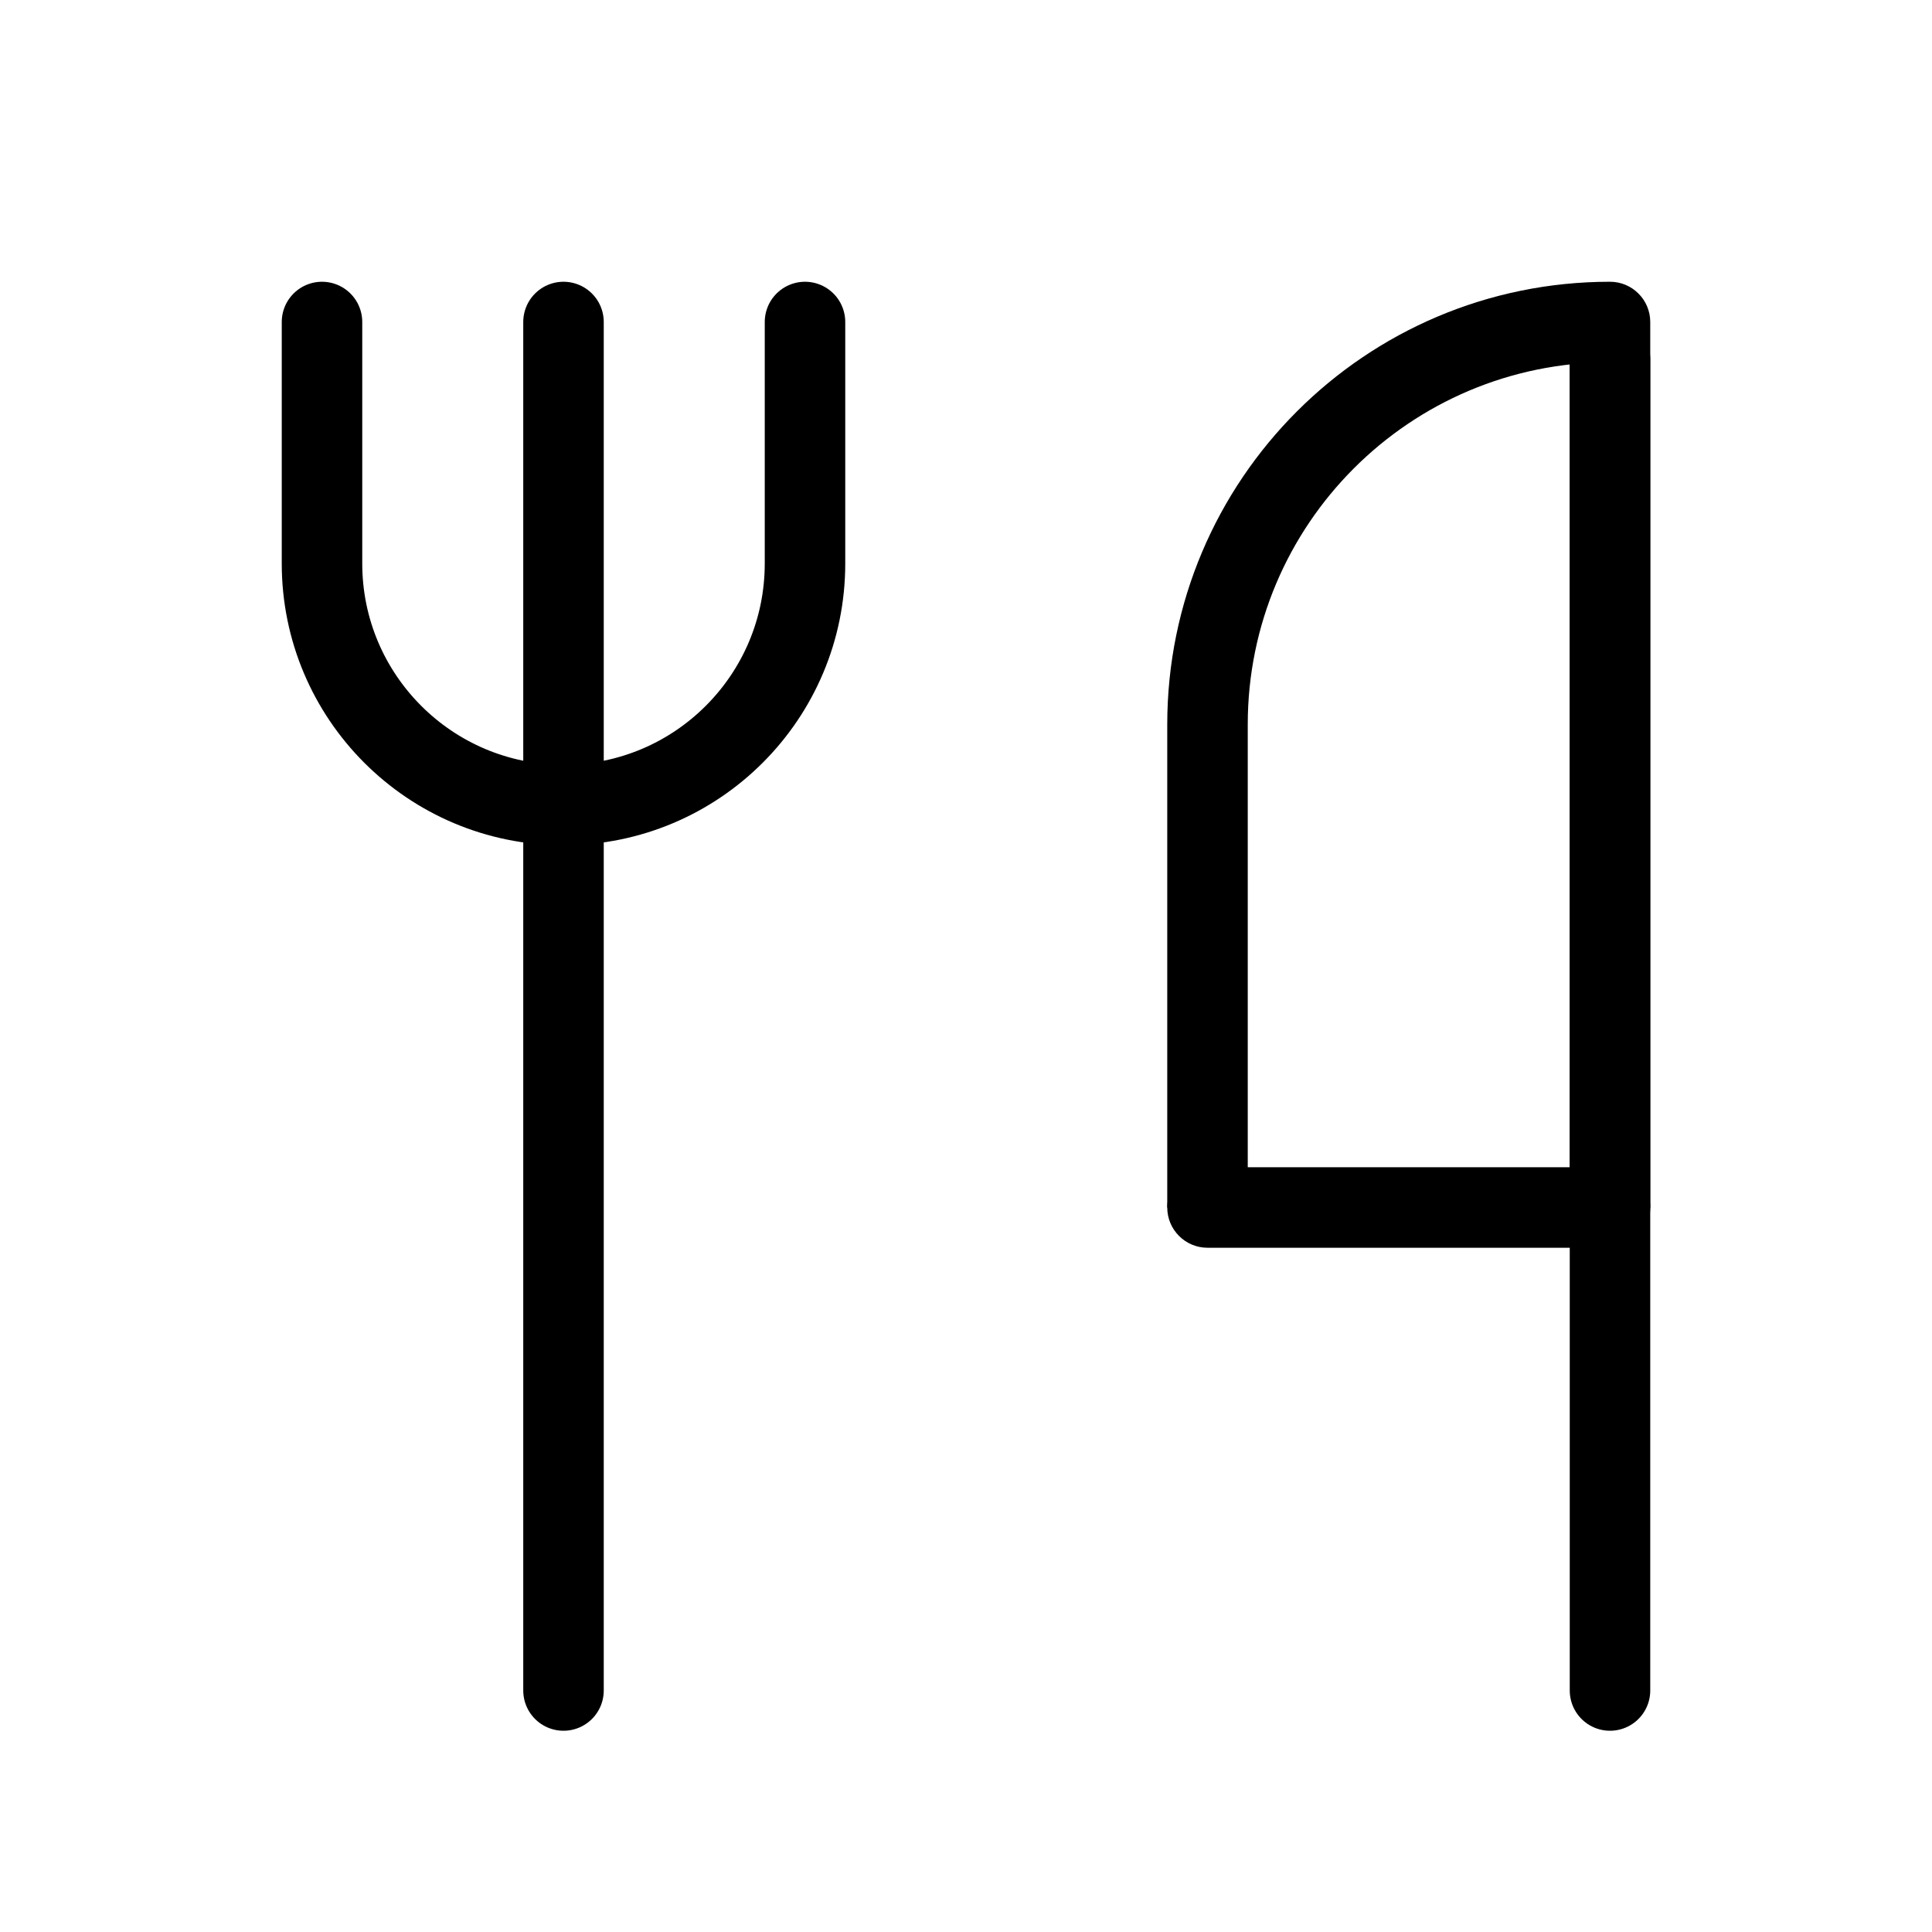 <?xml version="1.0" encoding="UTF-8"?> <svg xmlns="http://www.w3.org/2000/svg" width="24" height="24" viewBox="0 0 24 24" fill="none"><path d="M4 4V7C4 8.657 5.343 10 7 10V10C8.657 10 10 8.657 10 7V4" stroke="black" stroke-linecap="round"></path><path d="M20 21V4.462" stroke="black" stroke-linecap="round"></path><path d="M20 4H20.5C20.5 3.724 20.276 3.5 20 3.5V4ZM15.5 15V9H14.5V15H15.5ZM19.5 4V15H20.5V4H19.5ZM15.5 9C15.5 6.515 17.515 4.5 20 4.5V3.5C16.962 3.5 14.5 5.962 14.5 9H15.5Z" fill="black"></path><path d="M15 14.5C14.724 14.5 14.5 14.724 14.5 15C14.5 15.276 14.724 15.5 15 15.5V14.5ZM20 15.5C20.276 15.5 20.5 15.276 20.5 15C20.5 14.724 20.276 14.5 20 14.5V15.5ZM15 15.5H20V14.5H15V15.5Z" fill="black"></path><path d="M7 4V21" stroke="black" stroke-linecap="round"></path></svg> 
